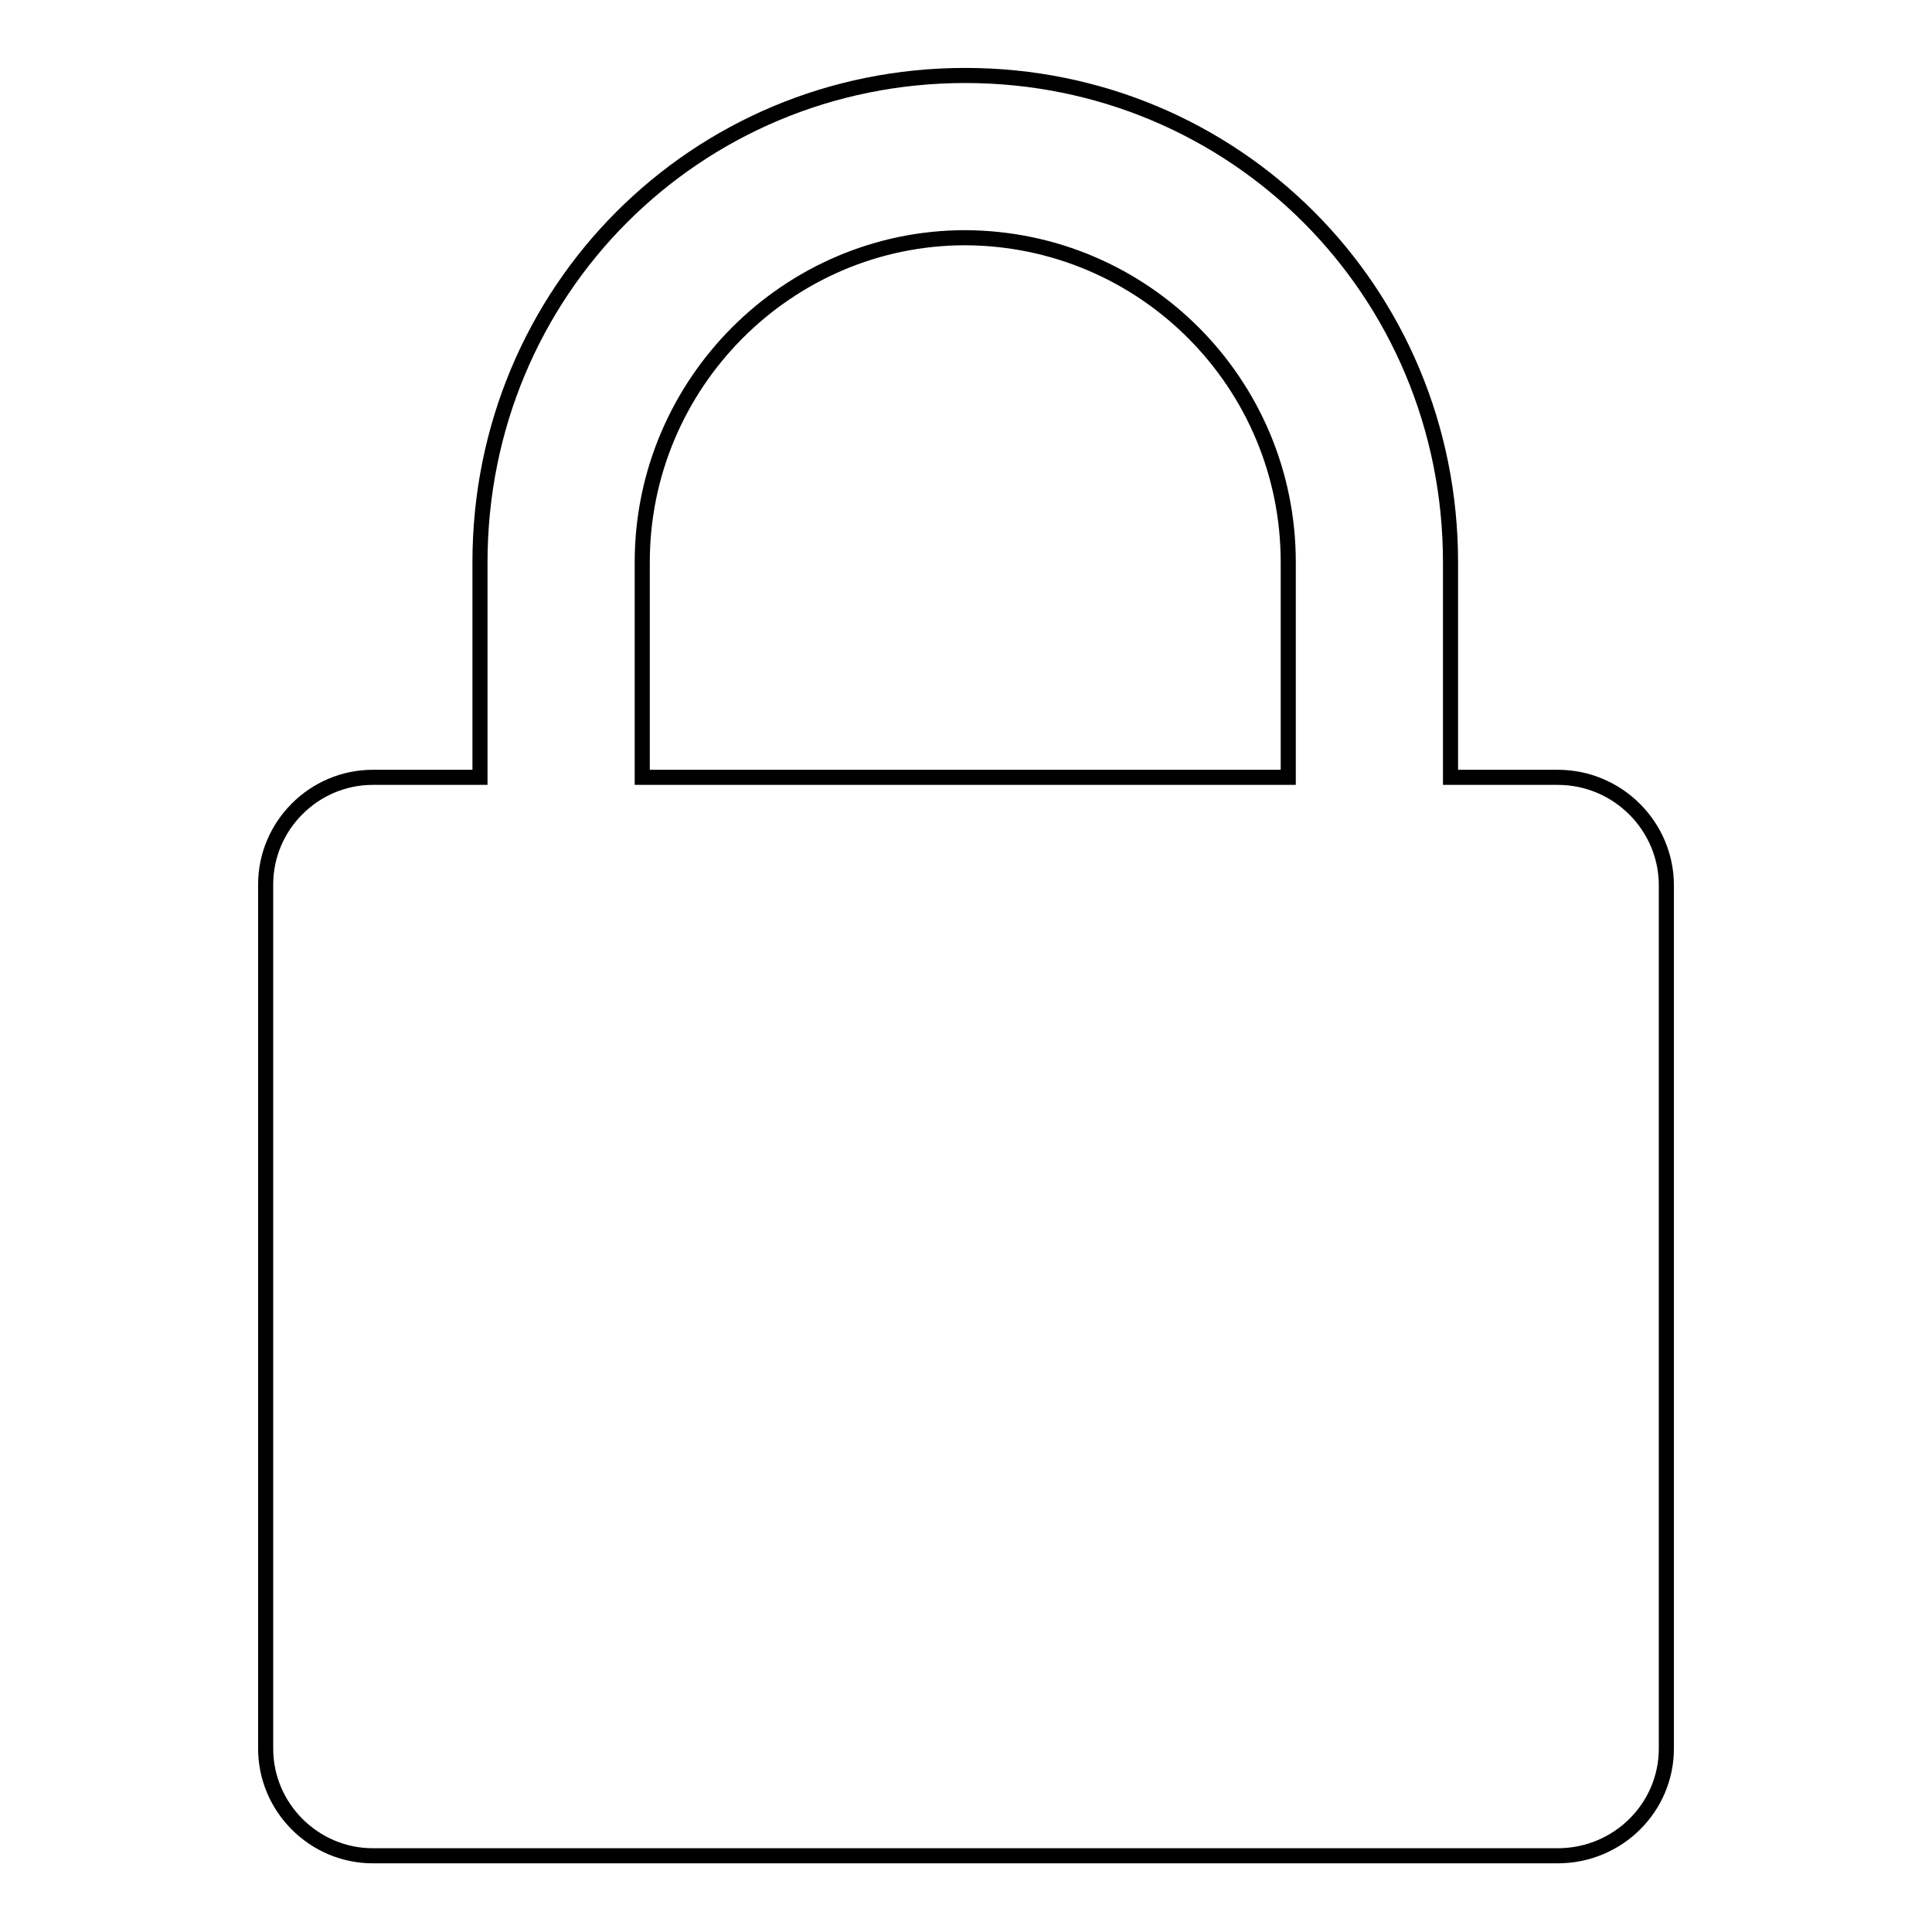 <?xml version="1.0" encoding="utf-8"?>
<!-- Svg Vector Icons : http://www.onlinewebfonts.com/icon -->
<!DOCTYPE svg PUBLIC "-//W3C//DTD SVG 1.1//EN" "http://www.w3.org/Graphics/SVG/1.1/DTD/svg11.dtd">
<svg version="1.1" xmlns="http://www.w3.org/2000/svg" xmlns:xlink="http://www.w3.org/1999/xlink" x="0px" y="0px" viewBox="0 0 256 256" enable-background="new 0 0 256 256" xml:space="preserve">
<g> <path stroke-width="2" fill-opacity="0" stroke="#000000"  d="M206.4,103h-14.2V74.5c0-35.9-28.6-64.5-64.3-64.5c-35.7,0-64.3,28.6-64.3,64.5V103H49.4 c-7.8,0-14.2,6.4-14.2,14.2v114.5c0,7.8,6.4,14.2,14.2,14.2h157c8,0,14.4-6.4,14.4-14.2V117.3C220.8,109.5,214.4,103,206.4,103 L206.4,103z M170.7,103H85.1V74.5c0-23.7,19.3-43,42.8-43c23.7,0.1,42.8,19.3,42.8,43V103z"/></g>
</svg>